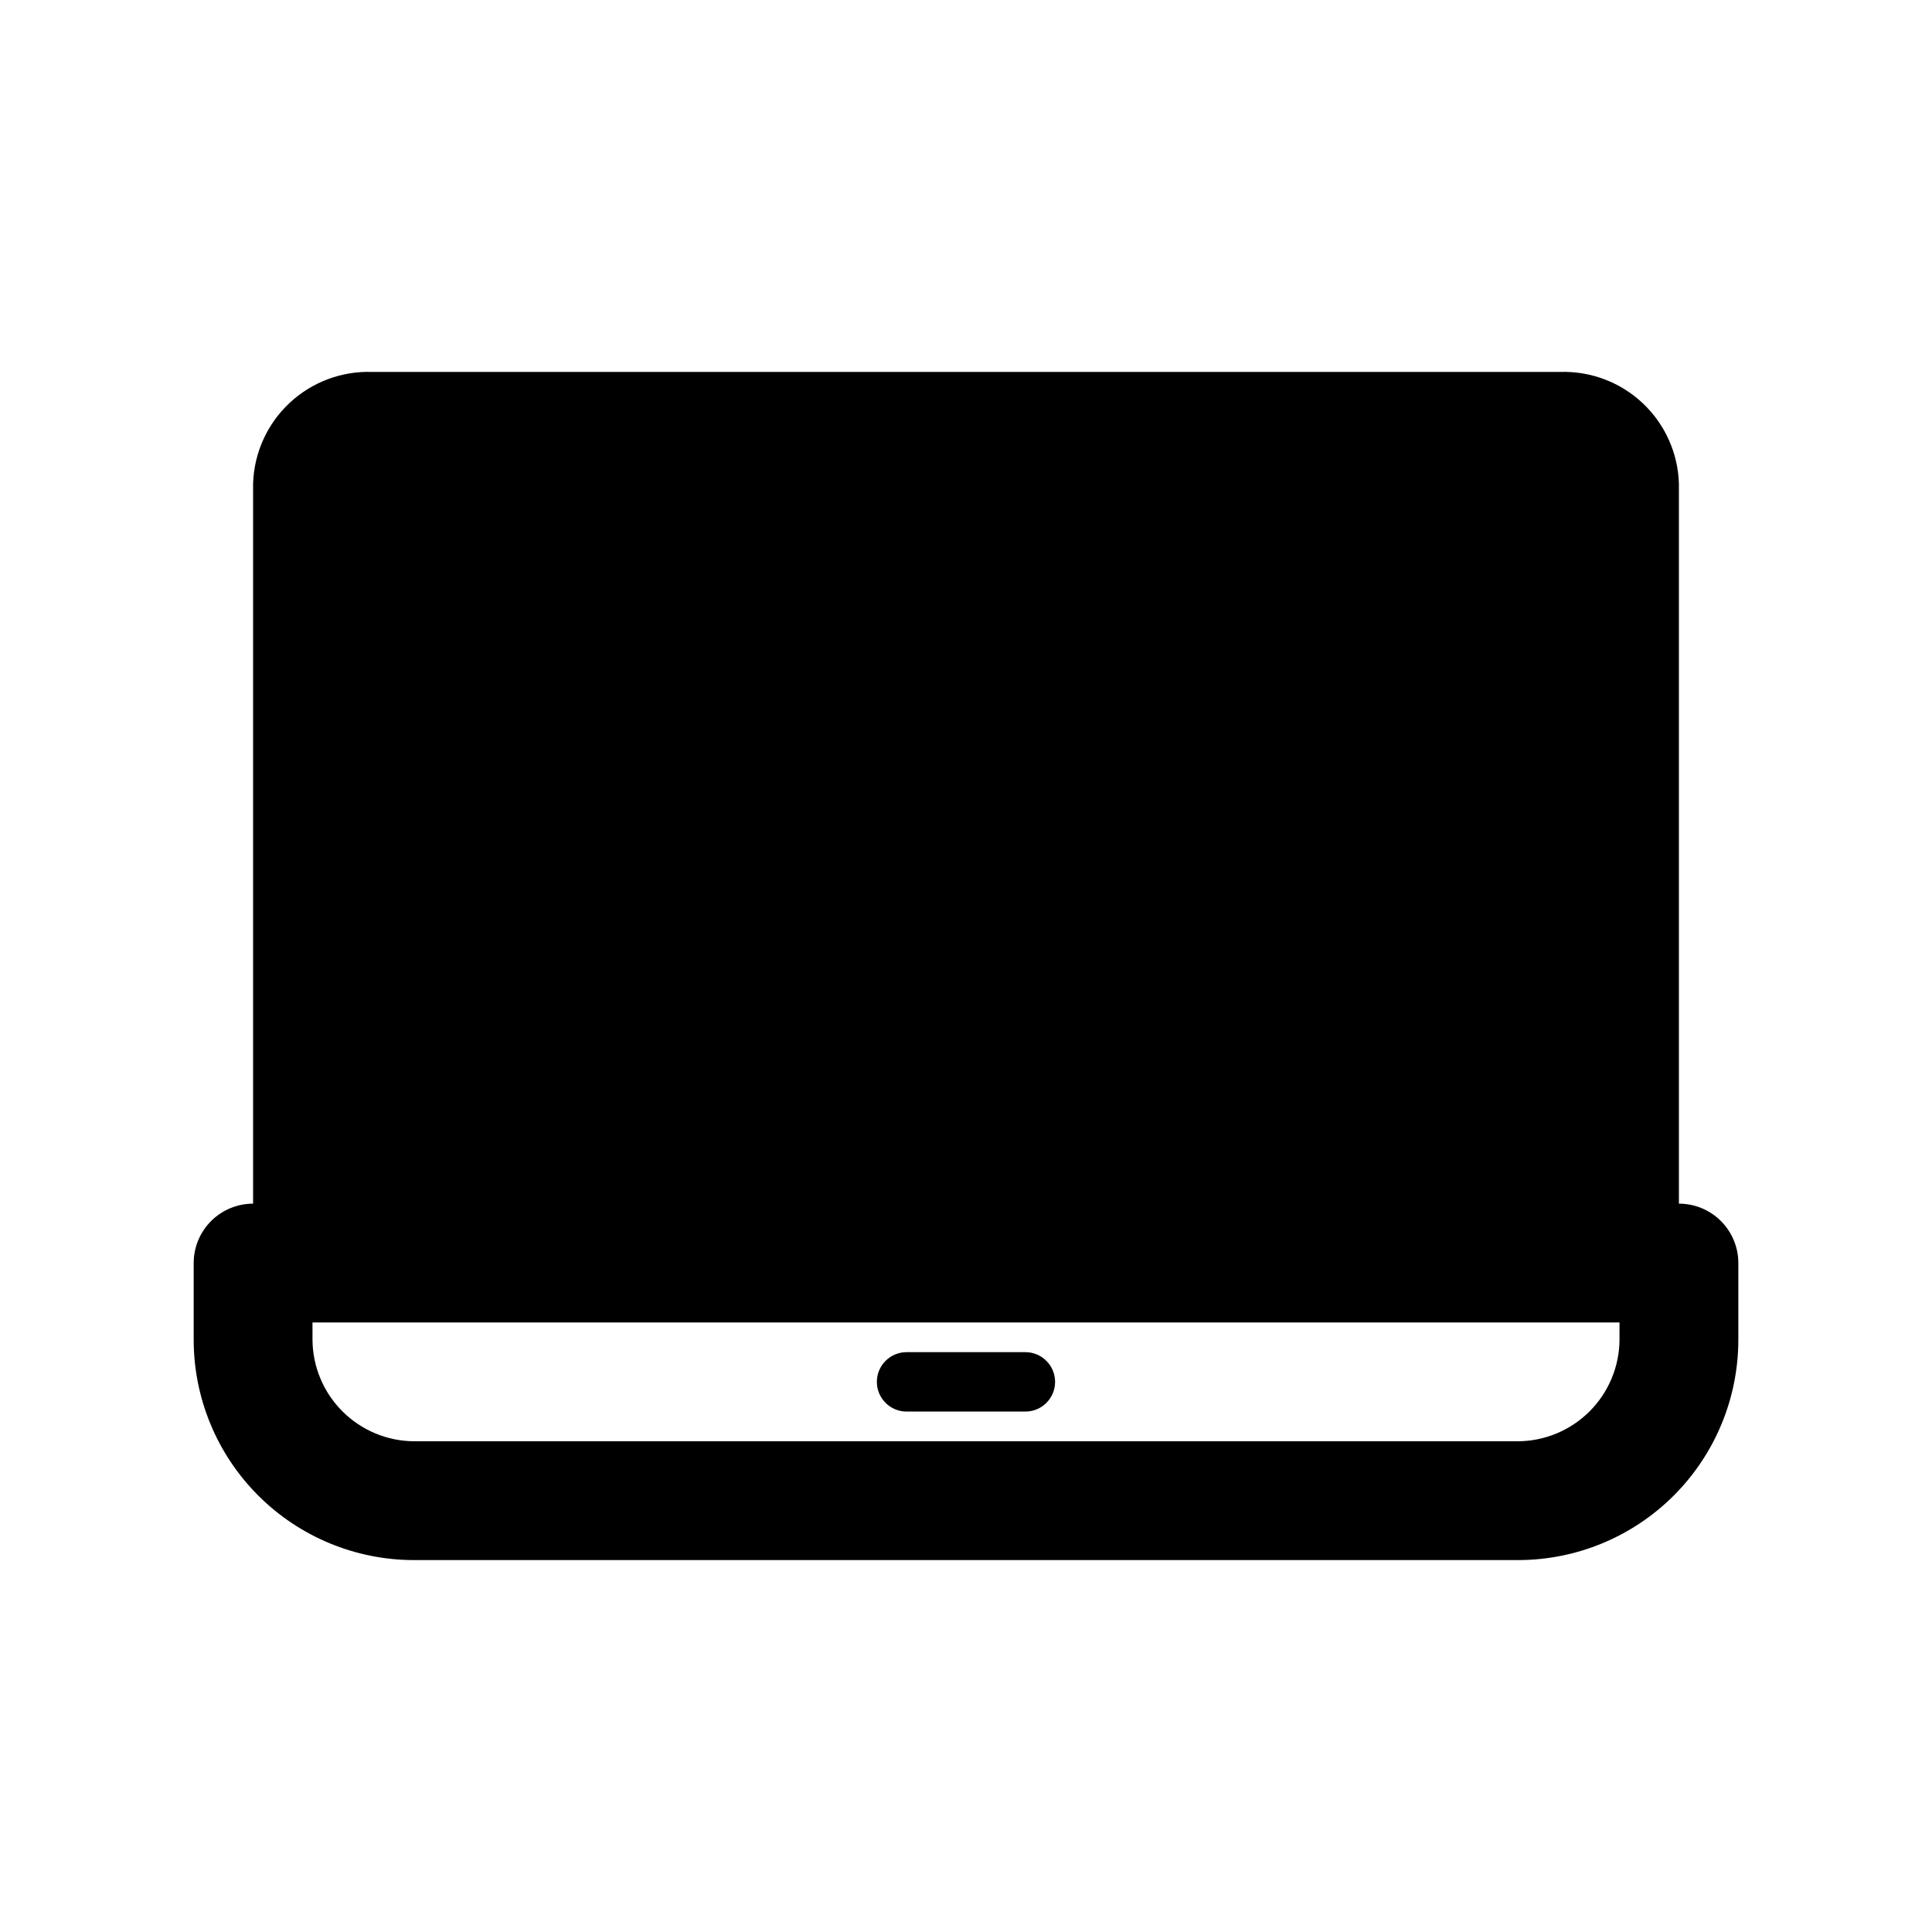 <?xml version="1.0" encoding="UTF-8"?>
<!-- Uploaded to: SVG Repo, www.svgrepo.com, Generator: SVG Repo Mixer Tools -->
<svg fill="#000000" width="800px" height="800px" version="1.1" viewBox="144 144 512 512" xmlns="http://www.w3.org/2000/svg">
 <g>
  <path d="m588.93 462.98v-190.82c-0.246-8.102-3.703-15.773-9.609-21.324s-13.777-8.527-21.879-8.273h-314.88c-8.102-0.254-15.973 2.723-21.879 8.273s-9.363 13.223-9.609 21.324v190.82c-4.176 0-8.18 1.656-11.133 4.609-2.953 2.953-4.613 6.957-4.613 11.133v20.309c0 15.492 6.156 30.348 17.109 41.305 10.953 10.953 25.812 17.105 41.301 17.105h292.53c15.492 0 30.348-6.152 41.301-17.105 10.953-10.957 17.109-25.812 17.109-41.305v-20.309c0-4.176-1.66-8.18-4.613-11.133-2.953-2.953-6.957-4.609-11.133-4.609zm-15.742 36.055v-0.004c-0.043 7.129-2.891 13.953-7.93 18.992-5.043 5.039-11.867 7.891-18.992 7.93h-292.53c-7.125-0.039-13.949-2.891-18.988-7.93-5.043-5.039-7.891-11.863-7.934-18.992v-4.566h346.37z"/>
  <path d="m384.25 518.08h31.488c4.348 0 7.871-3.523 7.871-7.871 0-4.348-3.523-7.871-7.871-7.871h-31.488c-4.348 0-7.871 3.523-7.871 7.871 0 4.348 3.523 7.871 7.871 7.871z"/>
 </g>
</svg>